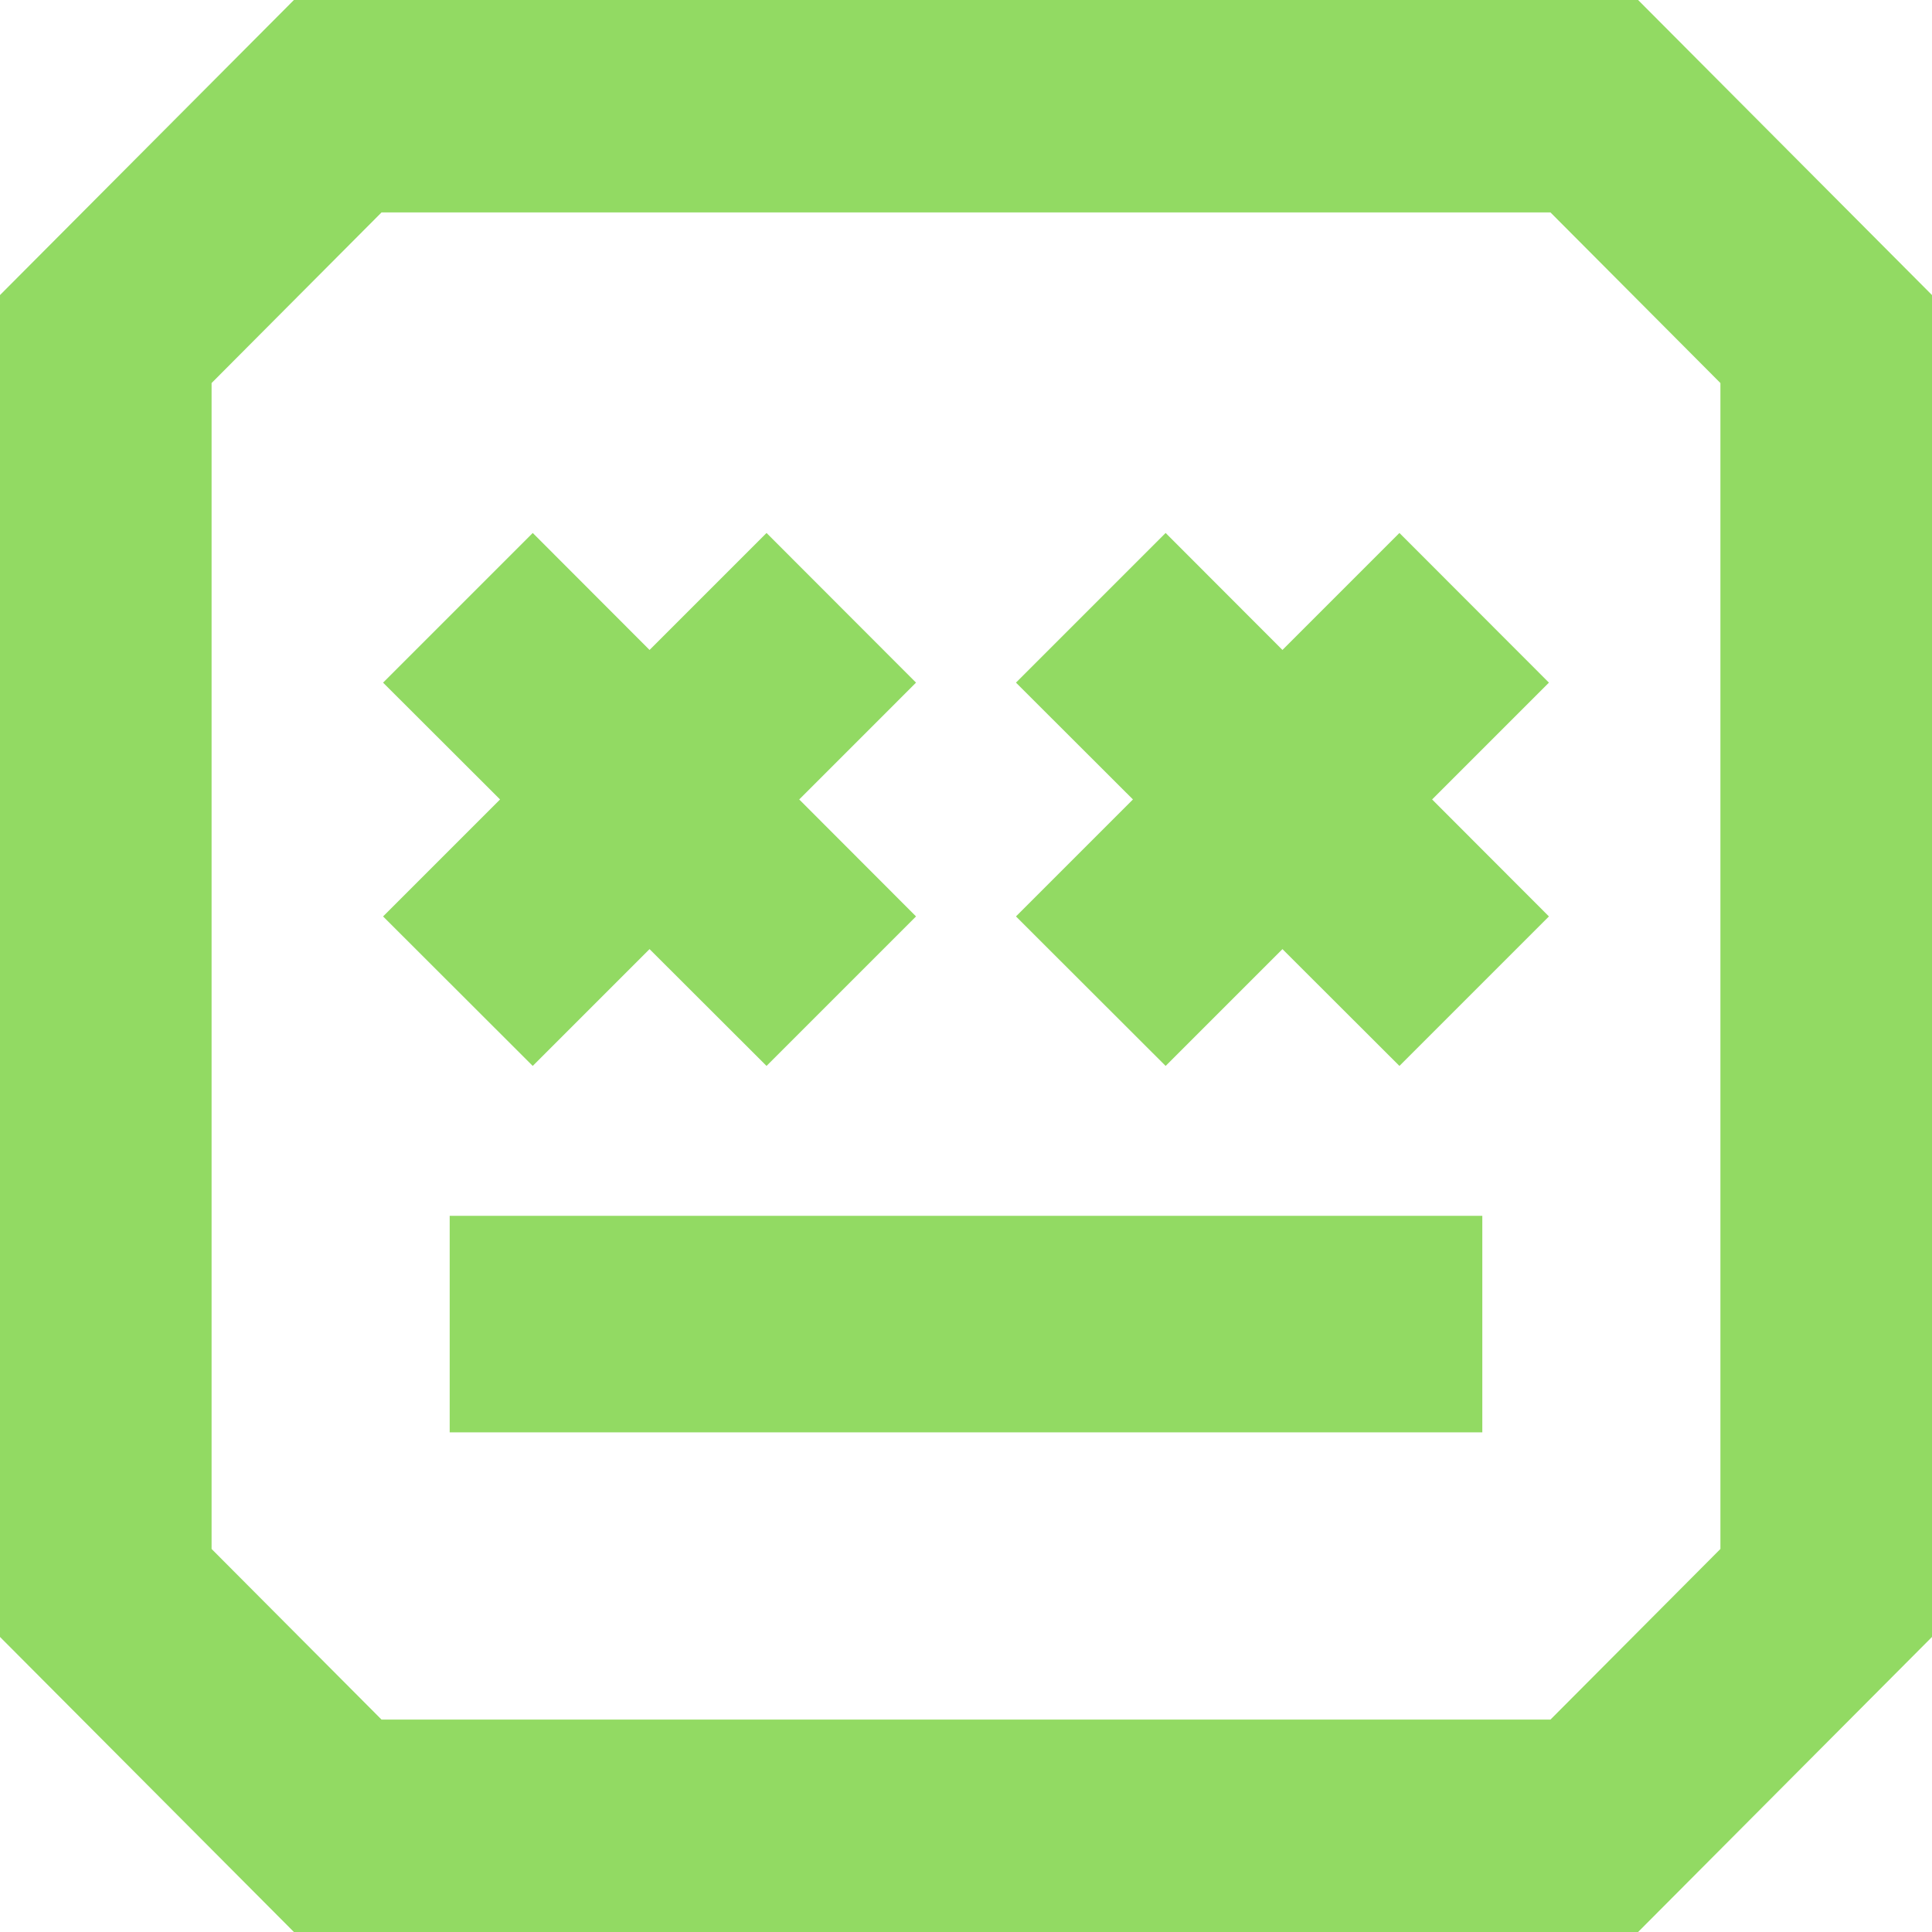 <?xml version="1.0" encoding="UTF-8"?> <svg xmlns="http://www.w3.org/2000/svg" width="464" height="464" viewBox="0 0 464 464" fill="none"> <path d="M156 227.945L184.095 256L220 220.095L191.945 192L220 163.945L184.095 128L156 156.095L127.945 128L92 163.945L120.095 192L92 220.095L127.945 256L156 227.945Z" fill="#92DA63"></path> <path d="M336.095 128L308 156.095L279.945 128L244 163.945L272.095 192L244 220.095L279.945 256L308 227.945L336.095 256L372 220.095L343.945 192L372 163.945L336.095 128Z" fill="#92DA63"></path> <path d="M356 292H108V344H356V292Z" fill="#92DA63"></path> <path d="M70.585 0L0 70.865V393.136L70.585 464H393.416L464 393.136V70.865L393.416 0H70.585ZM413.184 372.008L372.372 412.982H91.628L50.816 372.008V91.992L91.628 51.018H372.372L413.184 91.992V372.008Z" fill="#92DA63"></path> </svg> 